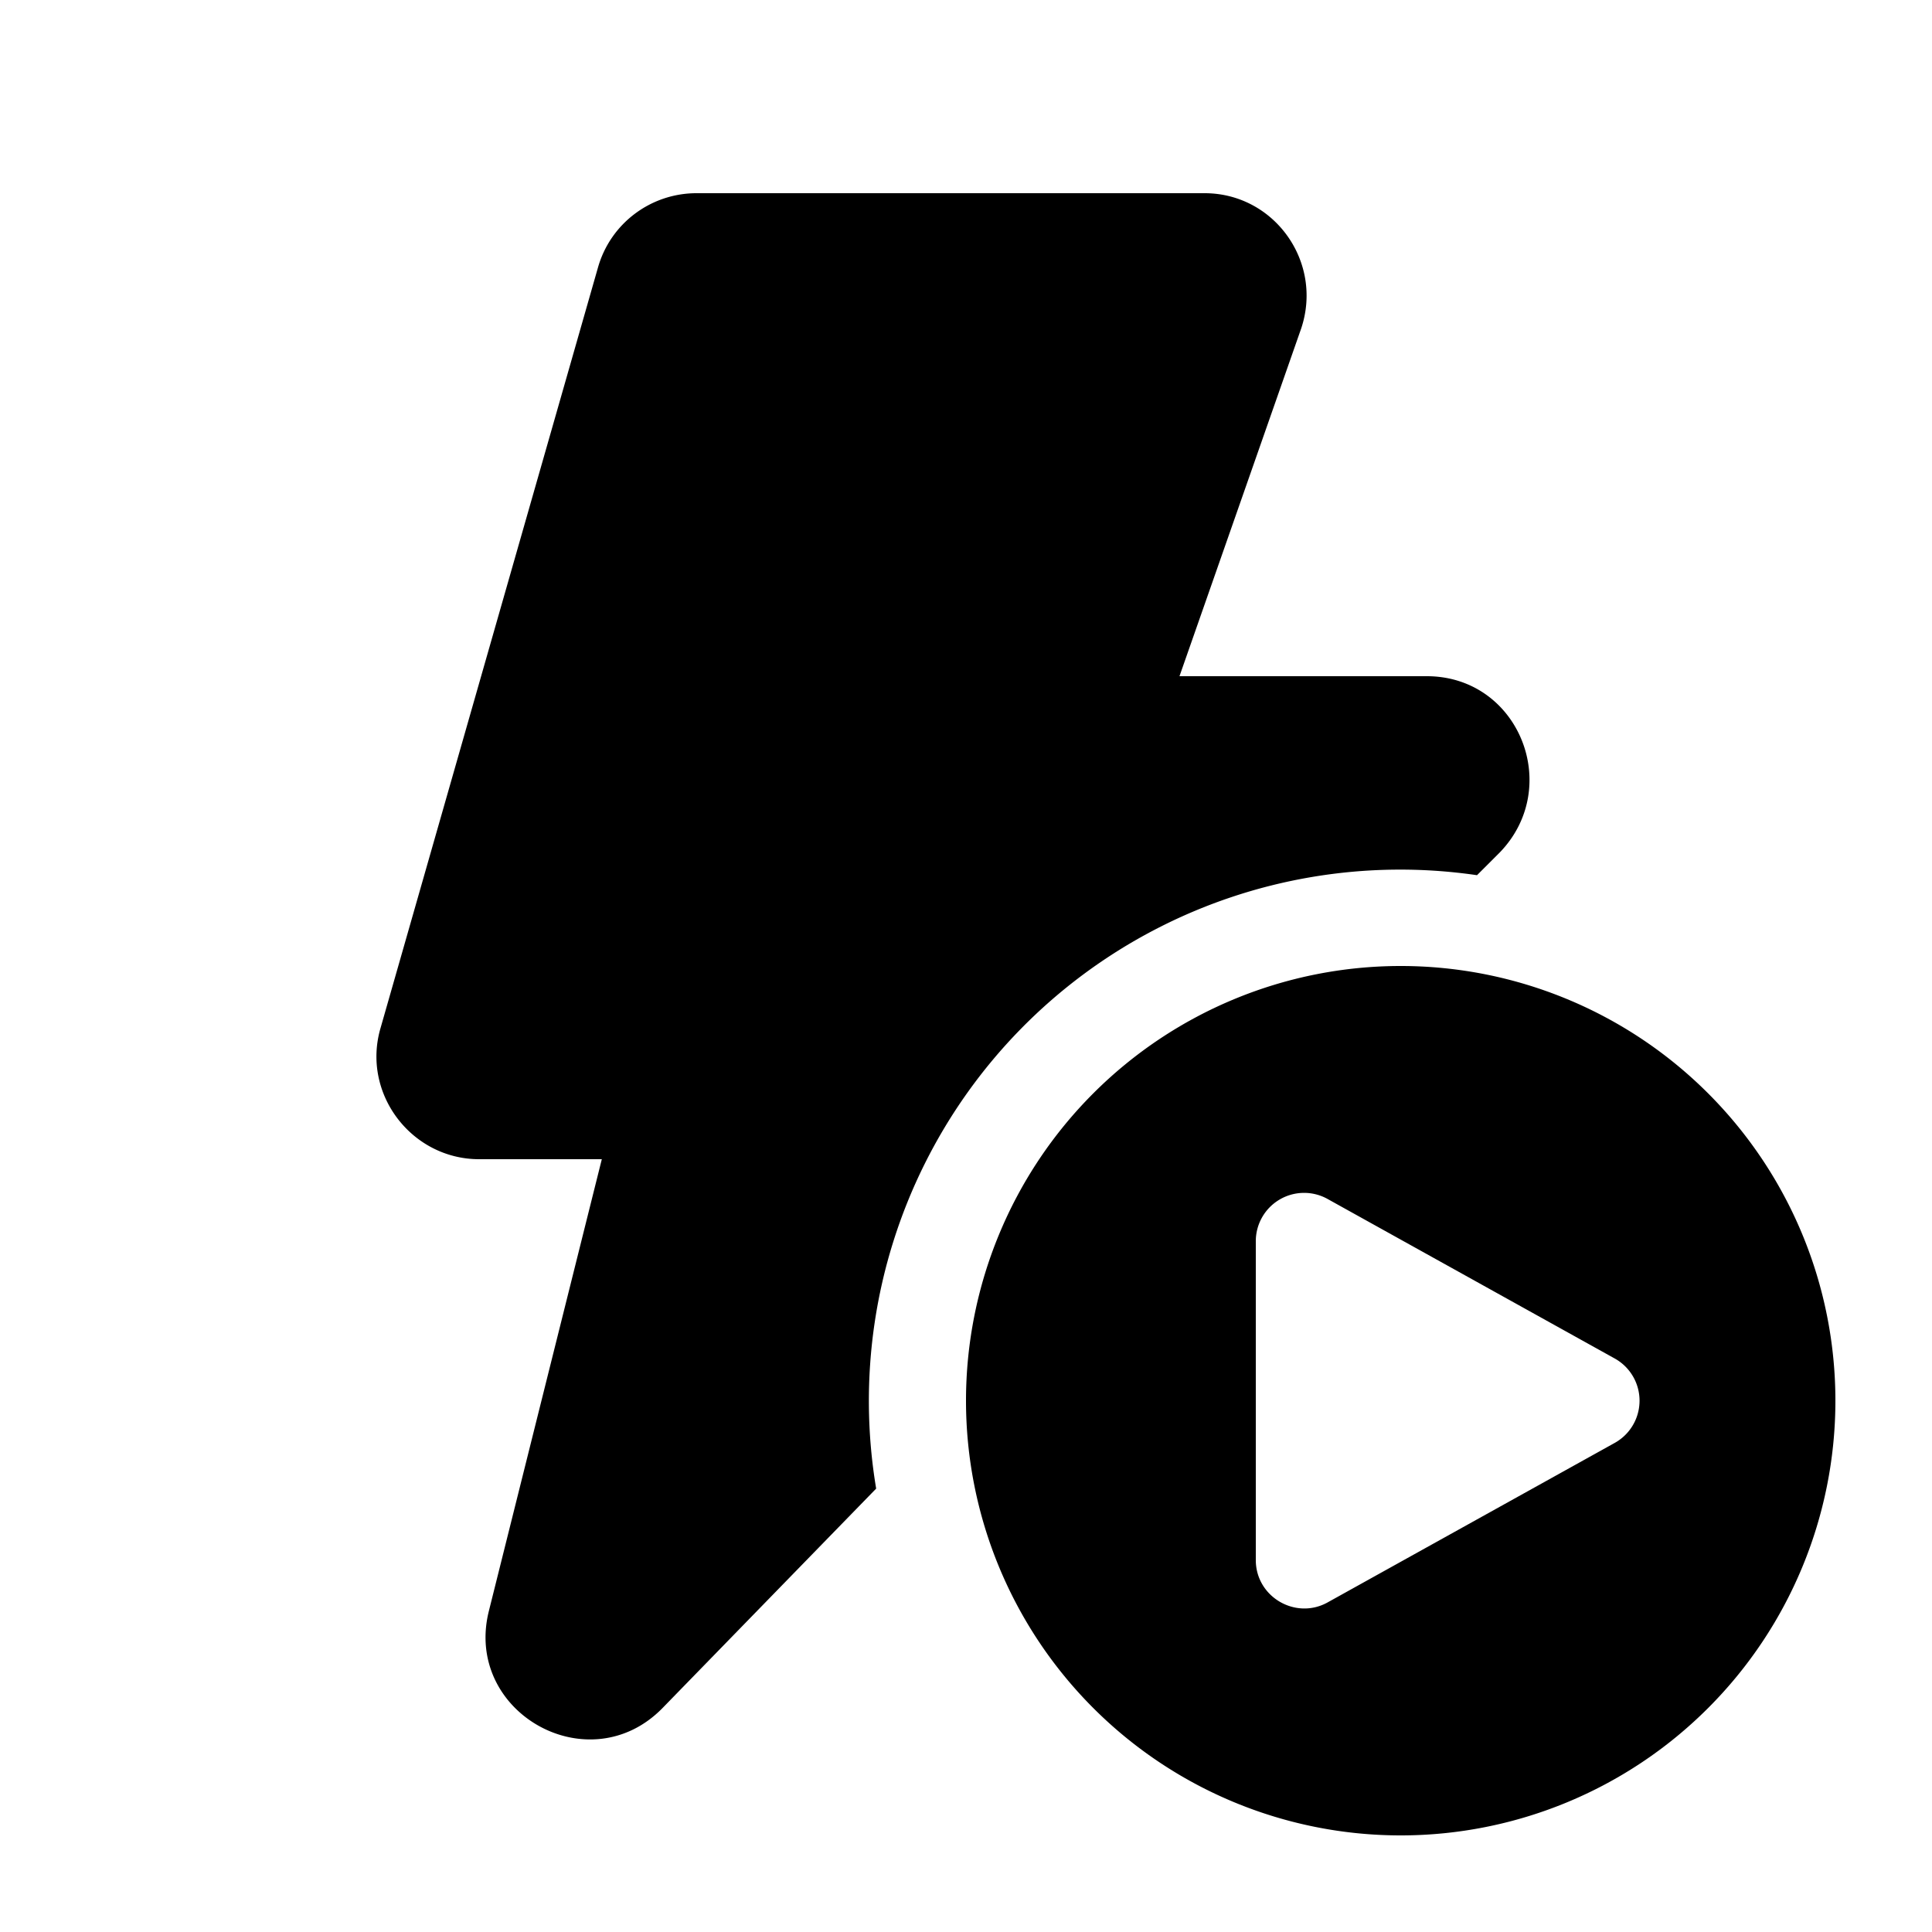 <svg fill="currentColor" viewBox="0 0 20 20"><path d="M7.21 2c-.47 0-.89.31-1.02.77l-2.25 7.87c-.2.68.32 1.36 1.02 1.36h1.27l-1.17 4.68c-.26 1.05 1.04 1.78 1.8 1l2.21-2.27a5.5 5.5 0 0 1 6.22-6.35l.24-.24c.65-.68.19-1.82-.76-1.82h-2.56l1.26-3.6c.23-.69-.28-1.4-1-1.4H7.2ZM19 14.5a4.5 4.5 0 1 1-9 0 4.5 4.5 0 0 1 9 0Zm-2.29-.44-2.97-1.65a.5.5 0 0 0-.74.44v3.3c0 .38.41.62.74.44l2.97-1.65a.5.5 0 0 0 0-.88Z"/></svg>